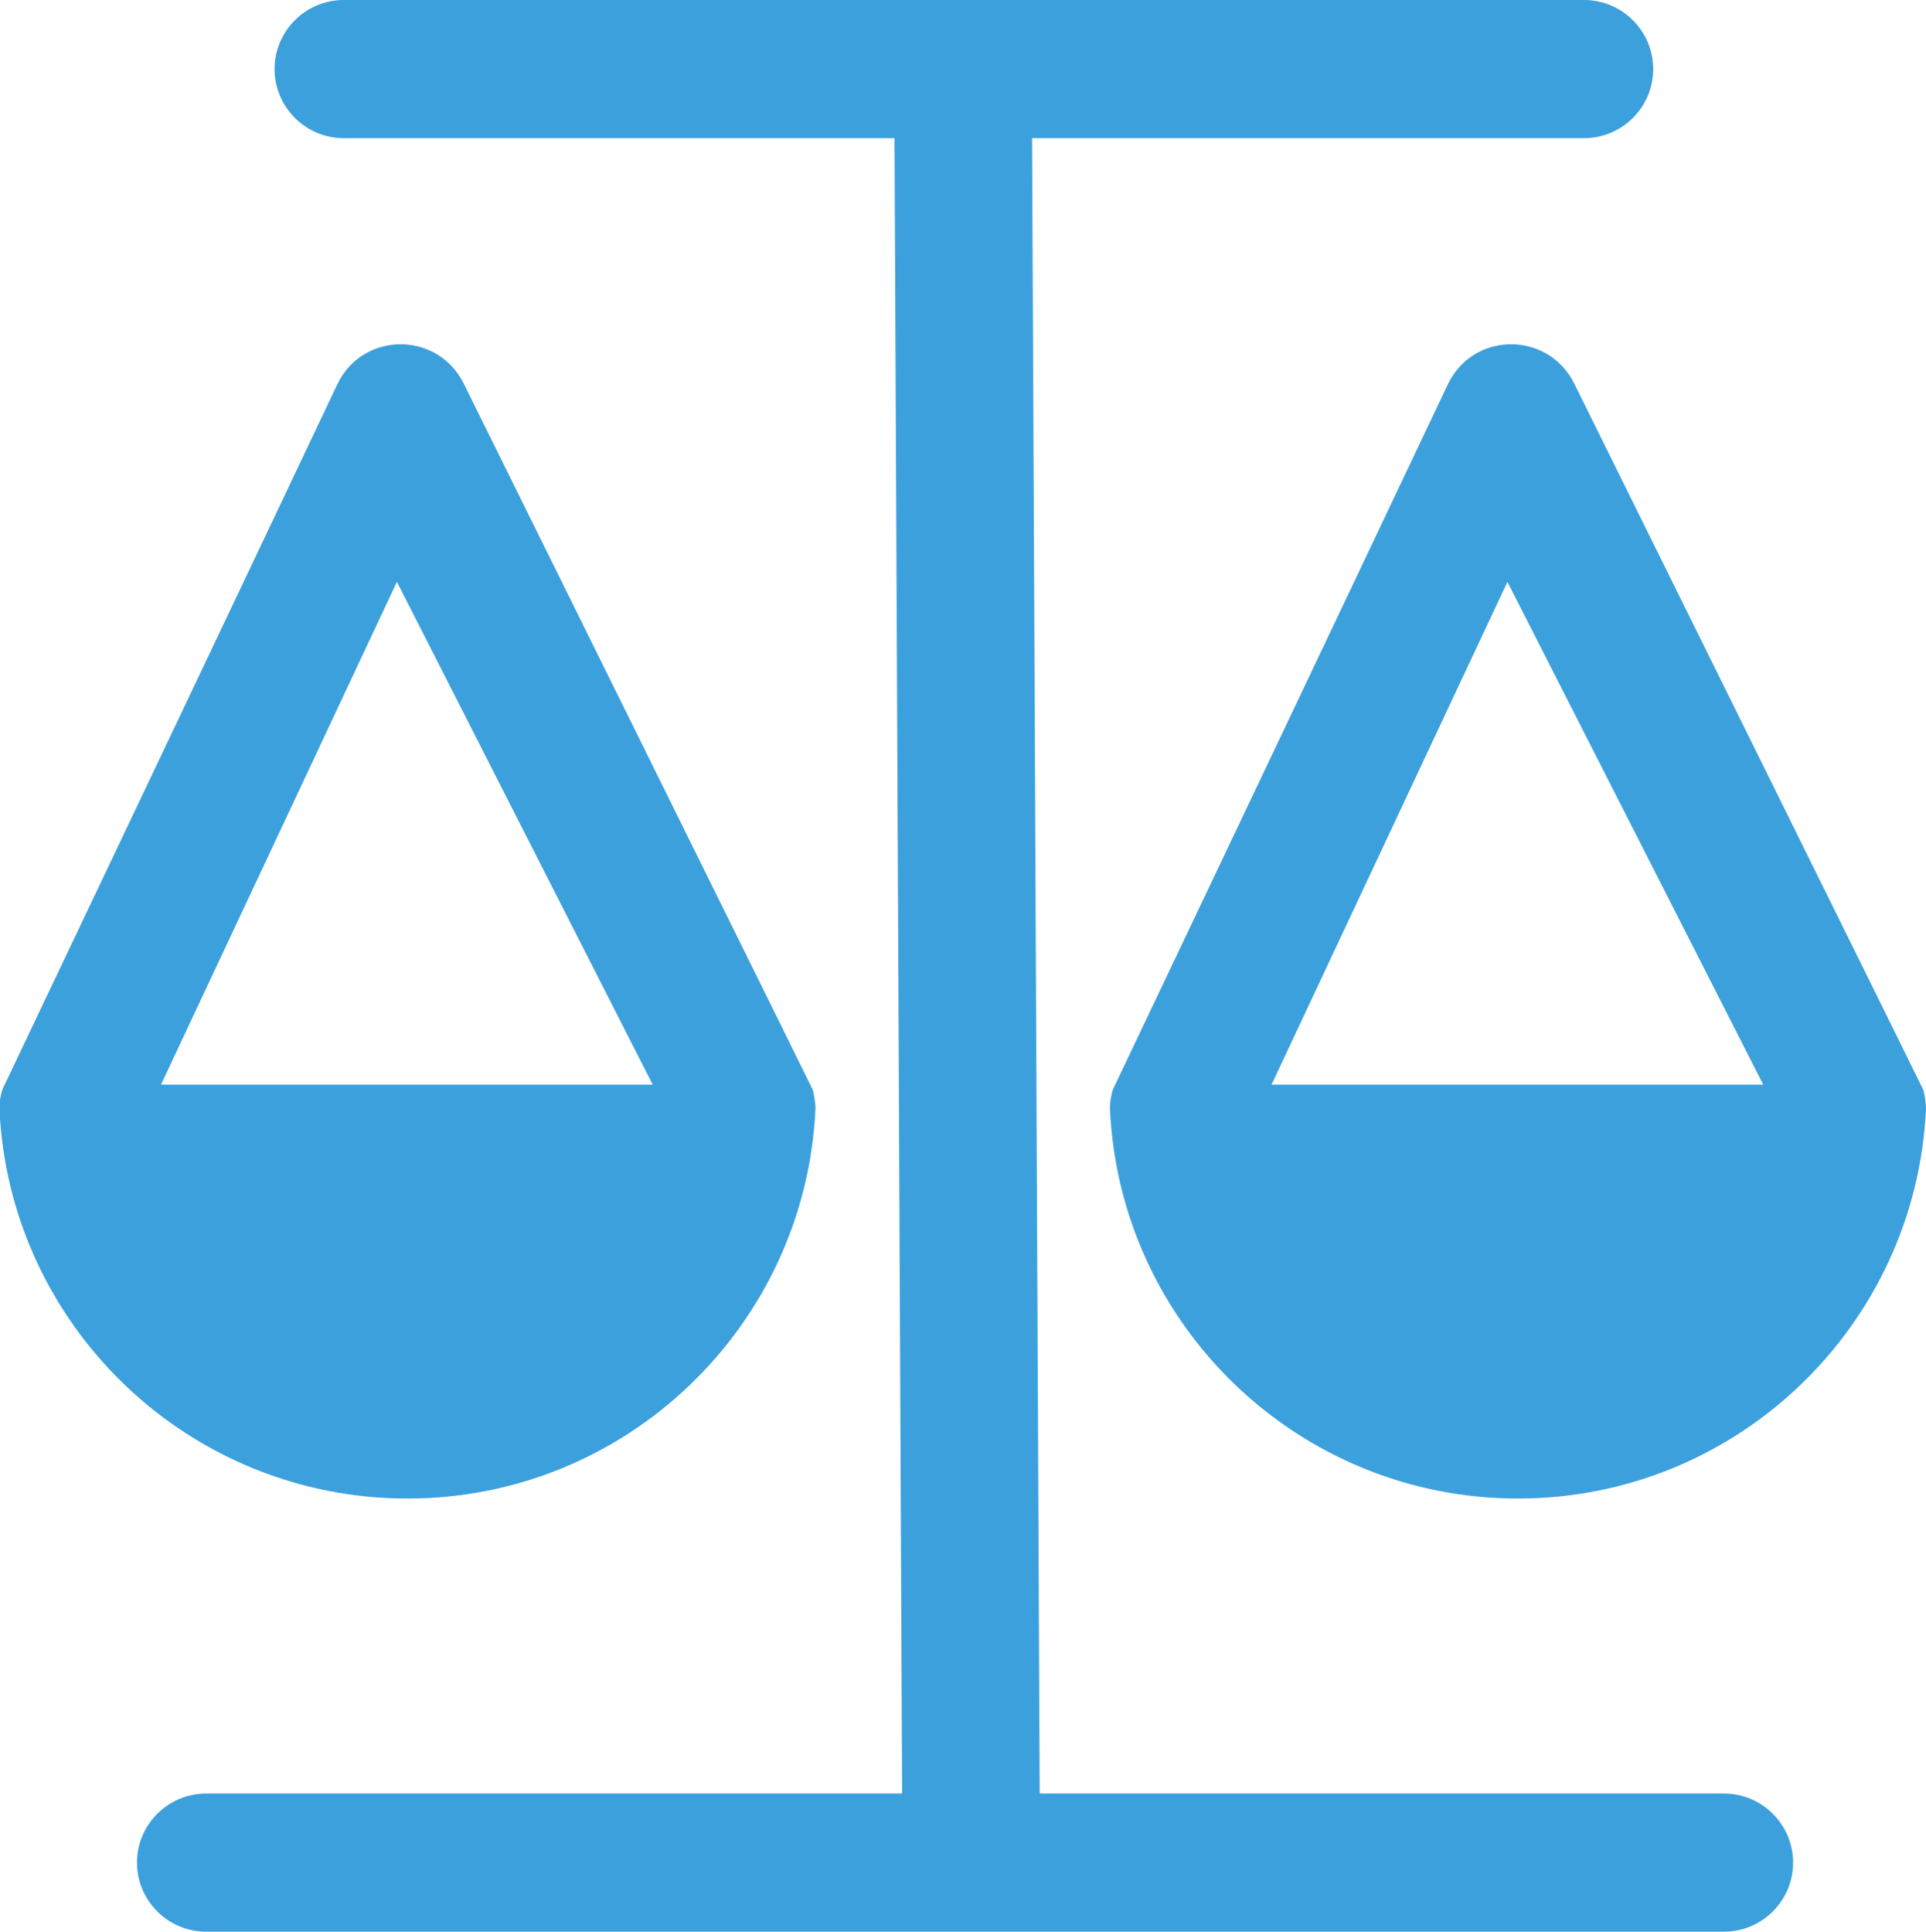 <?xml version="1.0" encoding="UTF-8"?>
<svg id="_图层_2" data-name="图层 2" xmlns="http://www.w3.org/2000/svg" viewBox="0 0 32.9 33">
  <defs>
    <style>
      .cls-1 {
        fill: #3ca0dd;
        stroke-width: 0px;
      }
    </style>
  </defs>
  <g id="_图层_1-2" data-name="图层 1">
    <g>
      <path class="cls-1" d="m13.93,18.94c0-.11-.03-.28-.05-.33-.02-.05-5.96-12.06-5.96-12.06-.45-.9-1.73-.89-2.16.02C3.87,10.56.1,18.49.08,18.53h0s-.02.04-.03.06c-.04.11-.06.23-.06.34.16,3.71,3.22,6.67,6.97,6.67s6.8-2.96,6.97-6.66Zm-7.15-9l4.37,8.59H2.75l4.03-8.59Z"/>
      <path class="cls-1" d="m32.85,18.61c-.02-.05-5.96-12.06-5.96-12.06-.45-.9-1.73-.89-2.16.02-1.89,3.99-5.66,11.92-5.68,11.96h0s-.02.04-.03.06c-.04.11-.06.23-.06.34.16,3.71,3.22,6.67,6.97,6.67s6.8-2.96,6.97-6.66c0-.11-.03-.28-.05-.33Zm-11.13-.08l4.03-8.59,4.37,8.59h-8.41Z"/>
      <path class="cls-1" d="m29.45,30.64h-11.69l-.13-28.28h9.43c.65,0,1.18-.53,1.18-1.18s-.53-1.18-1.18-1.18H5.87c-.65,0-1.18.53-1.18,1.18s.53,1.18,1.18,1.18h9.41l.13,28.28H3.52c-.65,0-1.18.53-1.18,1.18s.53,1.18,1.18,1.18h25.93c.65,0,1.18-.53,1.18-1.18s-.53-1.18-1.18-1.18Z"/>
    </g>
  </g>
</svg>